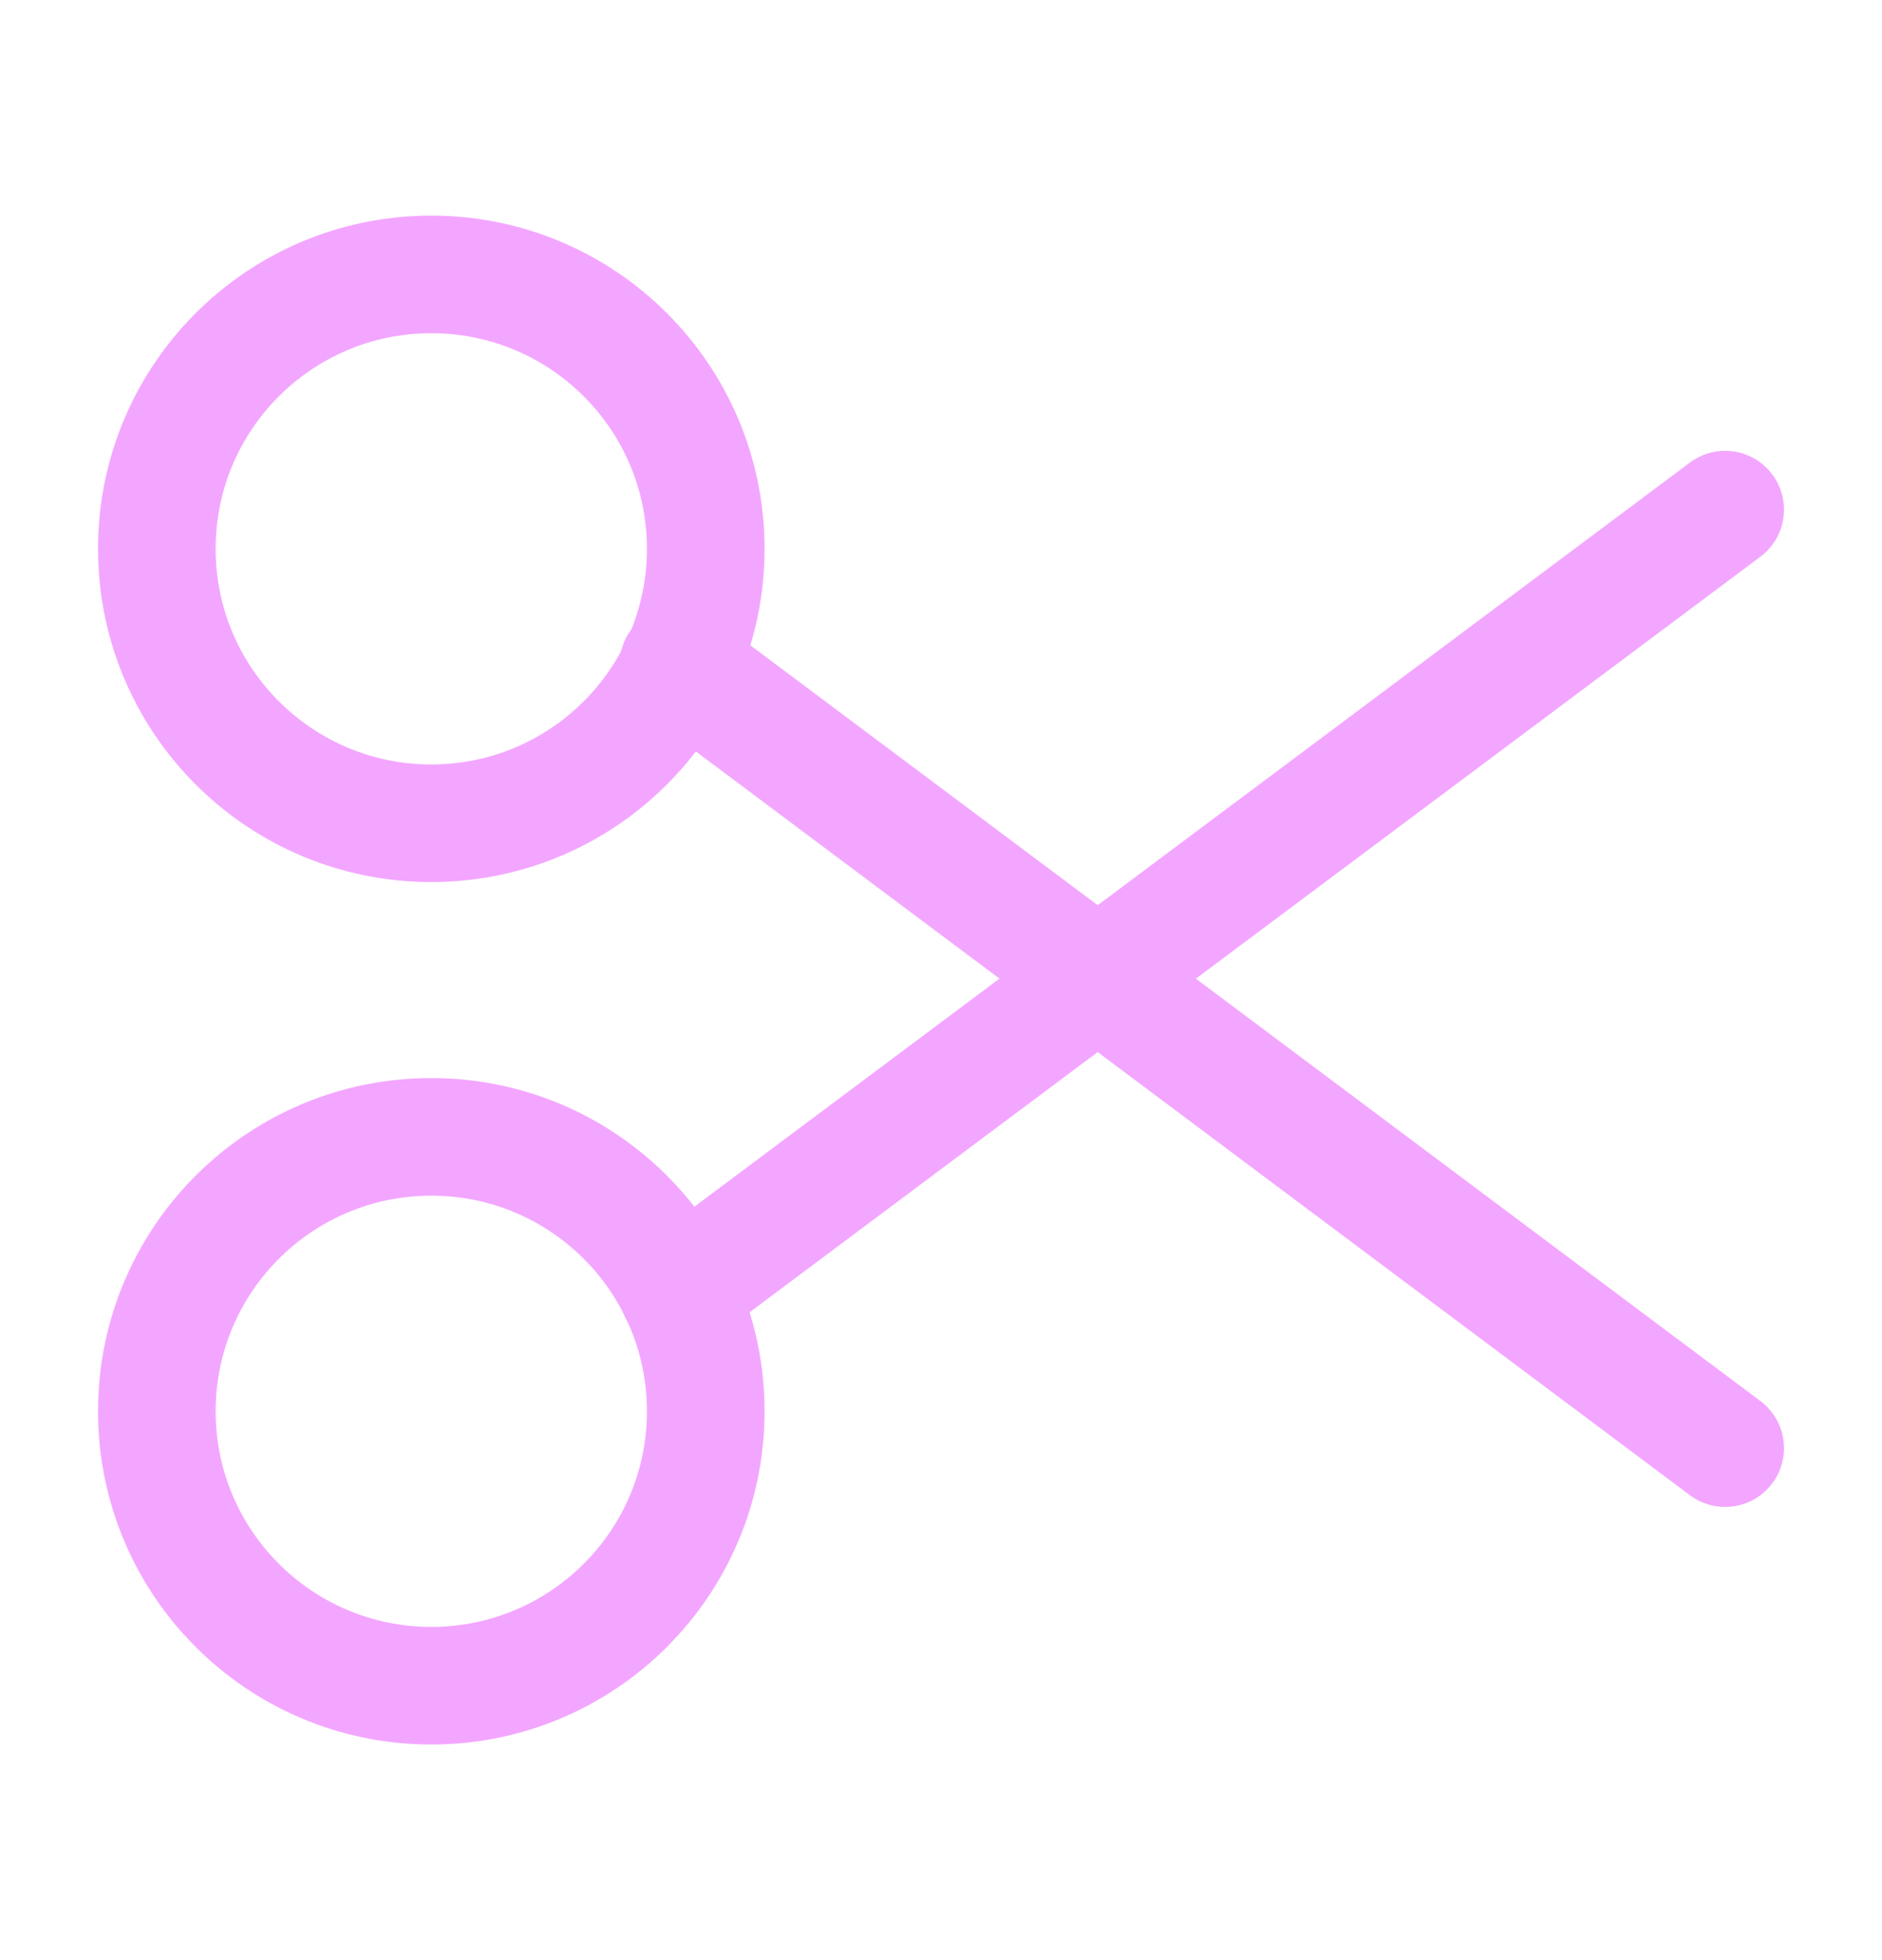 <svg width="24" height="25" viewBox="0 0 24 25" fill="none" xmlns="http://www.w3.org/2000/svg">
    <path d="M5.5 10.5C7.433 10.5 9 8.933 9 7C9 5.067 7.433 3.5 5.5 3.5C3.567 3.5 2 5.067 2 7C2 8.933 3.567 10.5 5.5 10.5Z" stroke="#F3A6FF" stroke-width="1.5" stroke-linecap="round" stroke-linejoin="round"/>
    <path d="M5.5 21.5C7.433 21.5 9 19.933 9 18C9 16.067 7.433 14.5 5.5 14.5C3.567 14.5 2 16.067 2 18C2 19.933 3.567 21.5 5.5 21.5Z" stroke="#F3A6FF" stroke-width="1.5" stroke-linecap="round" stroke-linejoin="round"/>
    <path d="M22 6.5L8.65 16.48" stroke="#F3A6FF" stroke-width="1.5" stroke-linecap="round" stroke-linejoin="round"/>
    <path d="M22 18.47L8.65 8.48" stroke="#F3A6FF" stroke-width="1.5" stroke-linecap="round" stroke-linejoin="round"/>
</svg>
